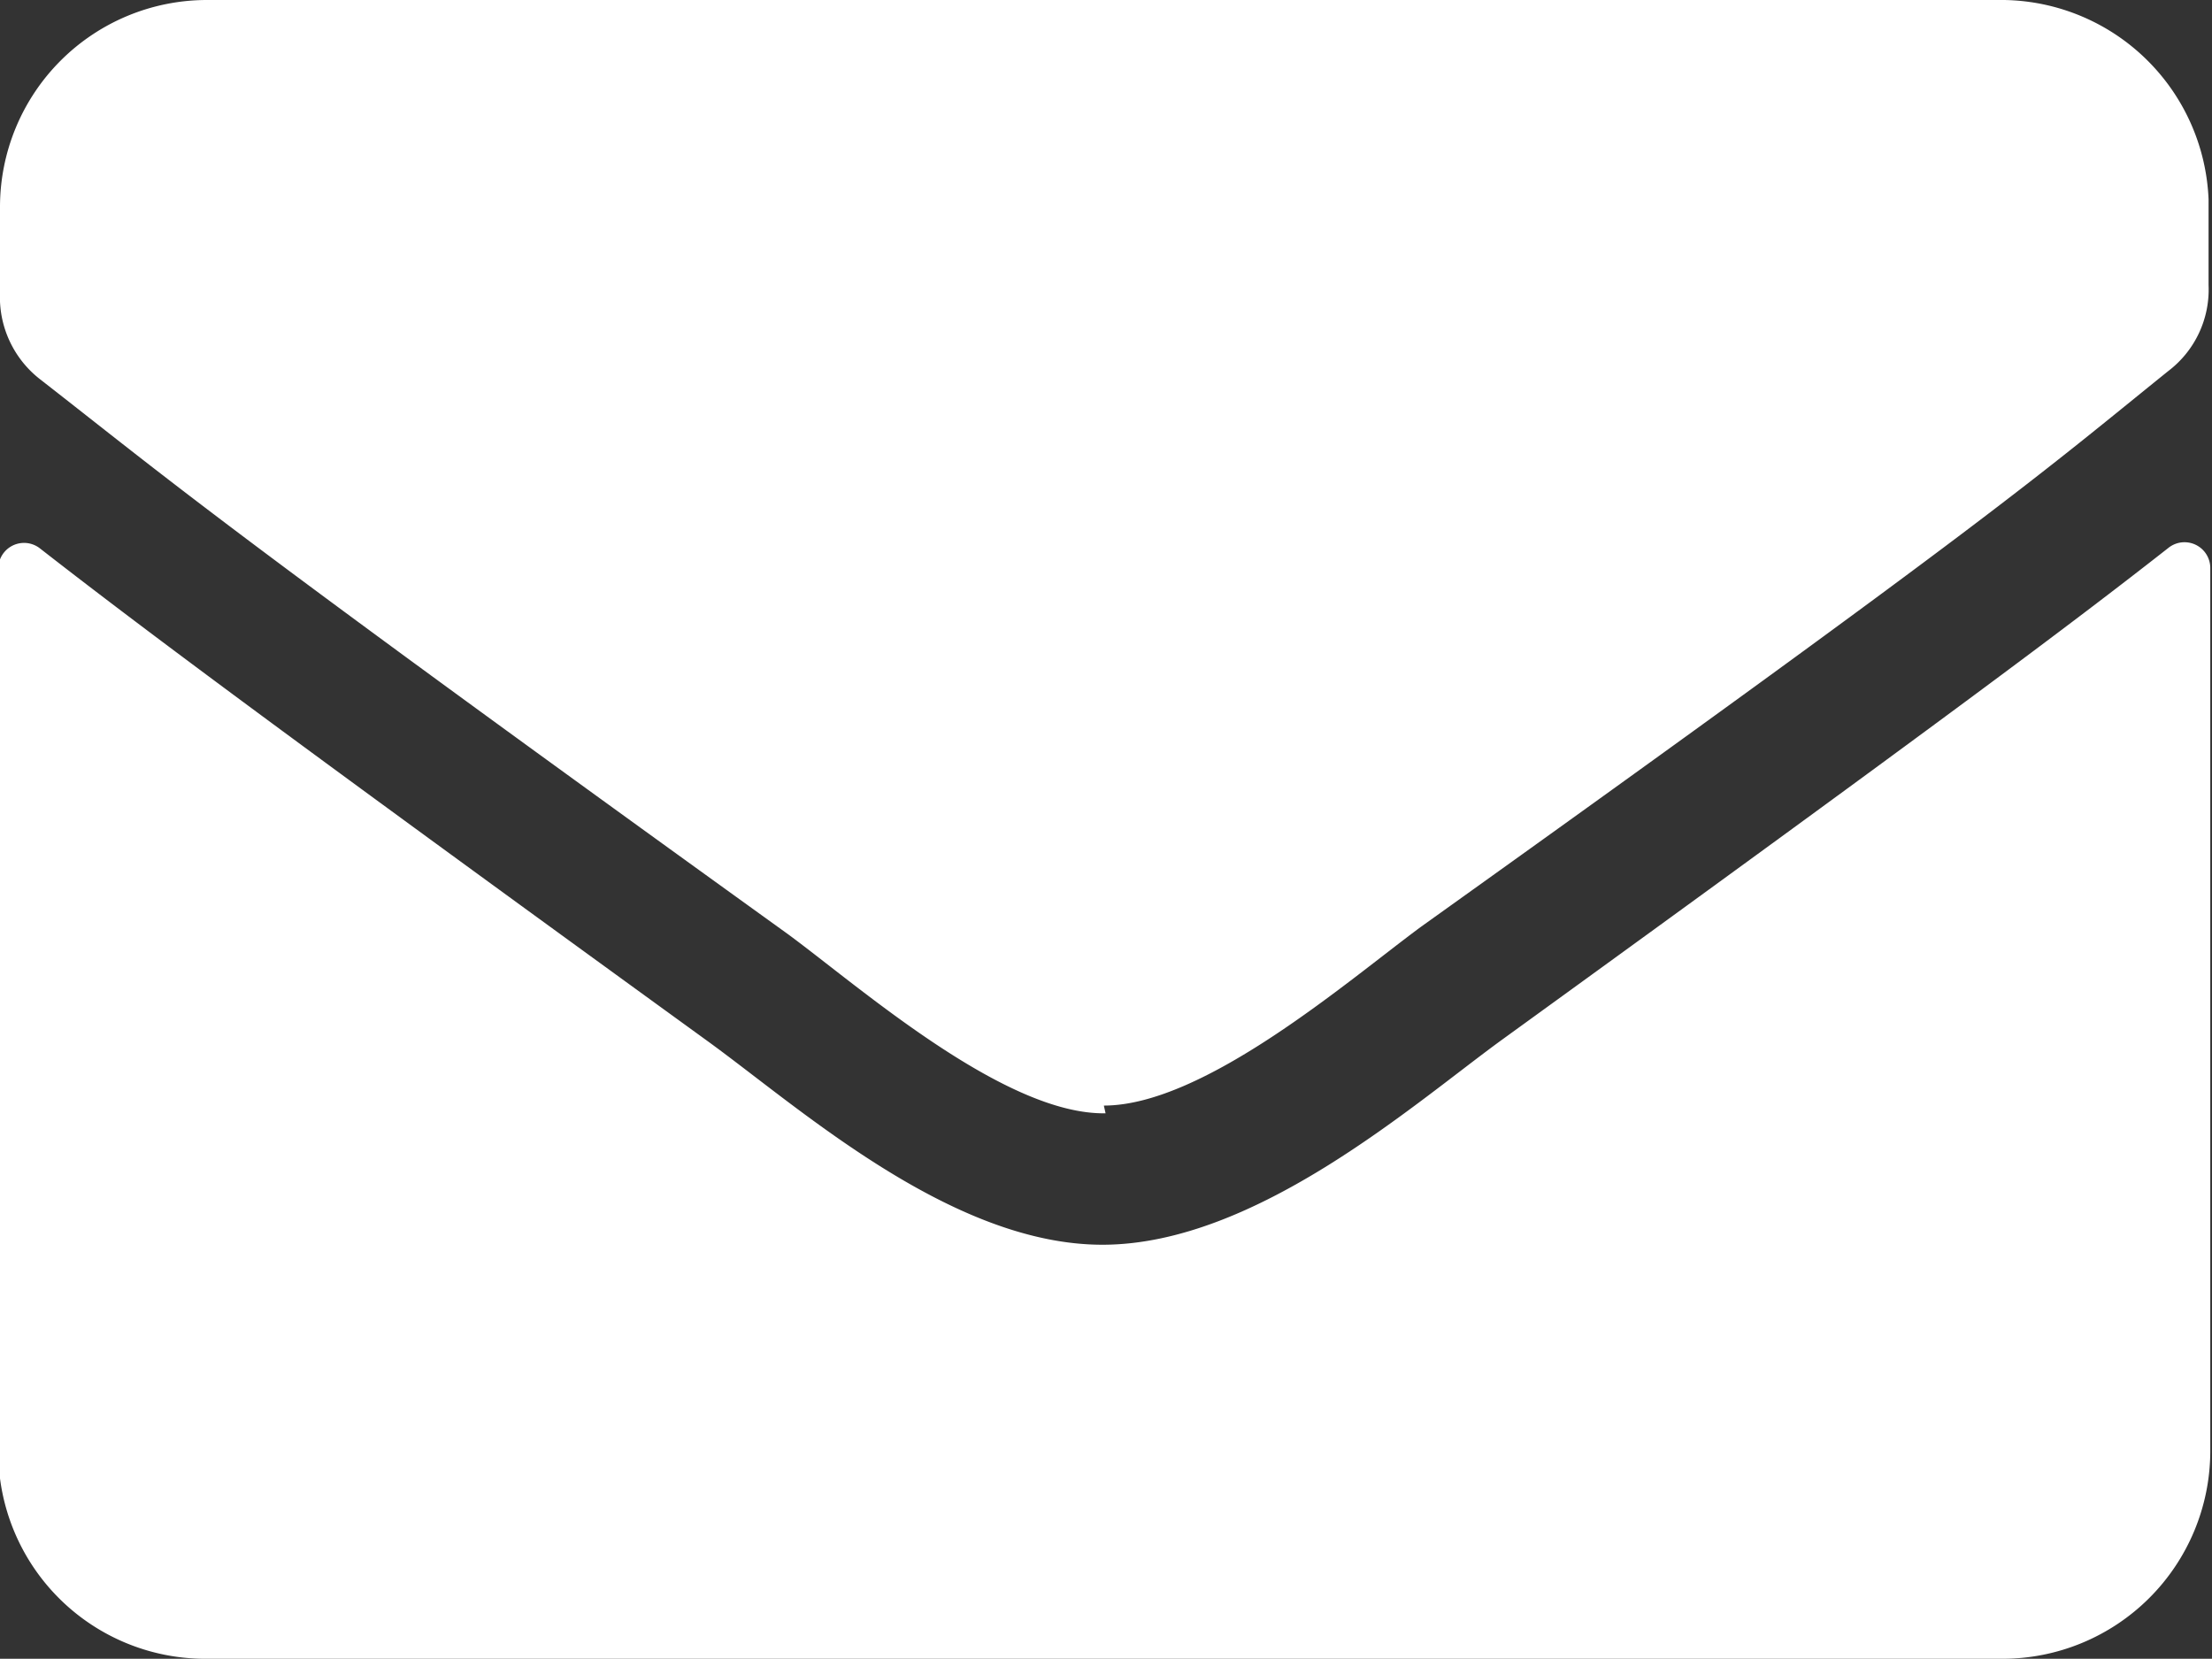<svg xmlns="http://www.w3.org/2000/svg" width="25.75" height="19.31" viewBox="0 0 25.75 19.31"><rect x="0" y="0" width="25.75" height="19.31" fill="#333333" stroke="none"/><defs><style>.cls-1{fill:#fff;}</style></defs><title>icon-mail</title><g id="レイヤー_2" data-name="レイヤー 2"><g id="レイヤー_3" data-name="レイヤー 3"><path class="cls-1" d="M1073,6.38a.3.3,0,0,1,.49.23V16.9a2.42,2.42,0,0,1-2.42,2.41h-20.92a2.41,2.41,0,0,1-2.41-2.41V6.62a.3.3,0,0,1,.48-.24c1.13.88,2.62,2,7.75,5.72,1.07.77,2.86,2.4,4.64,2.39s3.62-1.65,4.64-2.39C1070.4,8.37,1071.89,7.25,1073,6.38Zm-12.39,6.49c1.17,0,2.85-1.46,3.69-2.08C1071,6,1071.5,5.53,1073,4.32a1.19,1.19,0,0,0,.47-1v-1A2.42,2.42,0,0,0,1071.09,0h-20.92a2.41,2.41,0,0,0-2.41,2.41v1a1.21,1.21,0,0,0,.46,1c1.54,1.2,2,1.63,8.72,6.47.84.62,2.52,2.1,3.69,2.08Z" transform="translate(-1047.76)"/></g></g></svg>